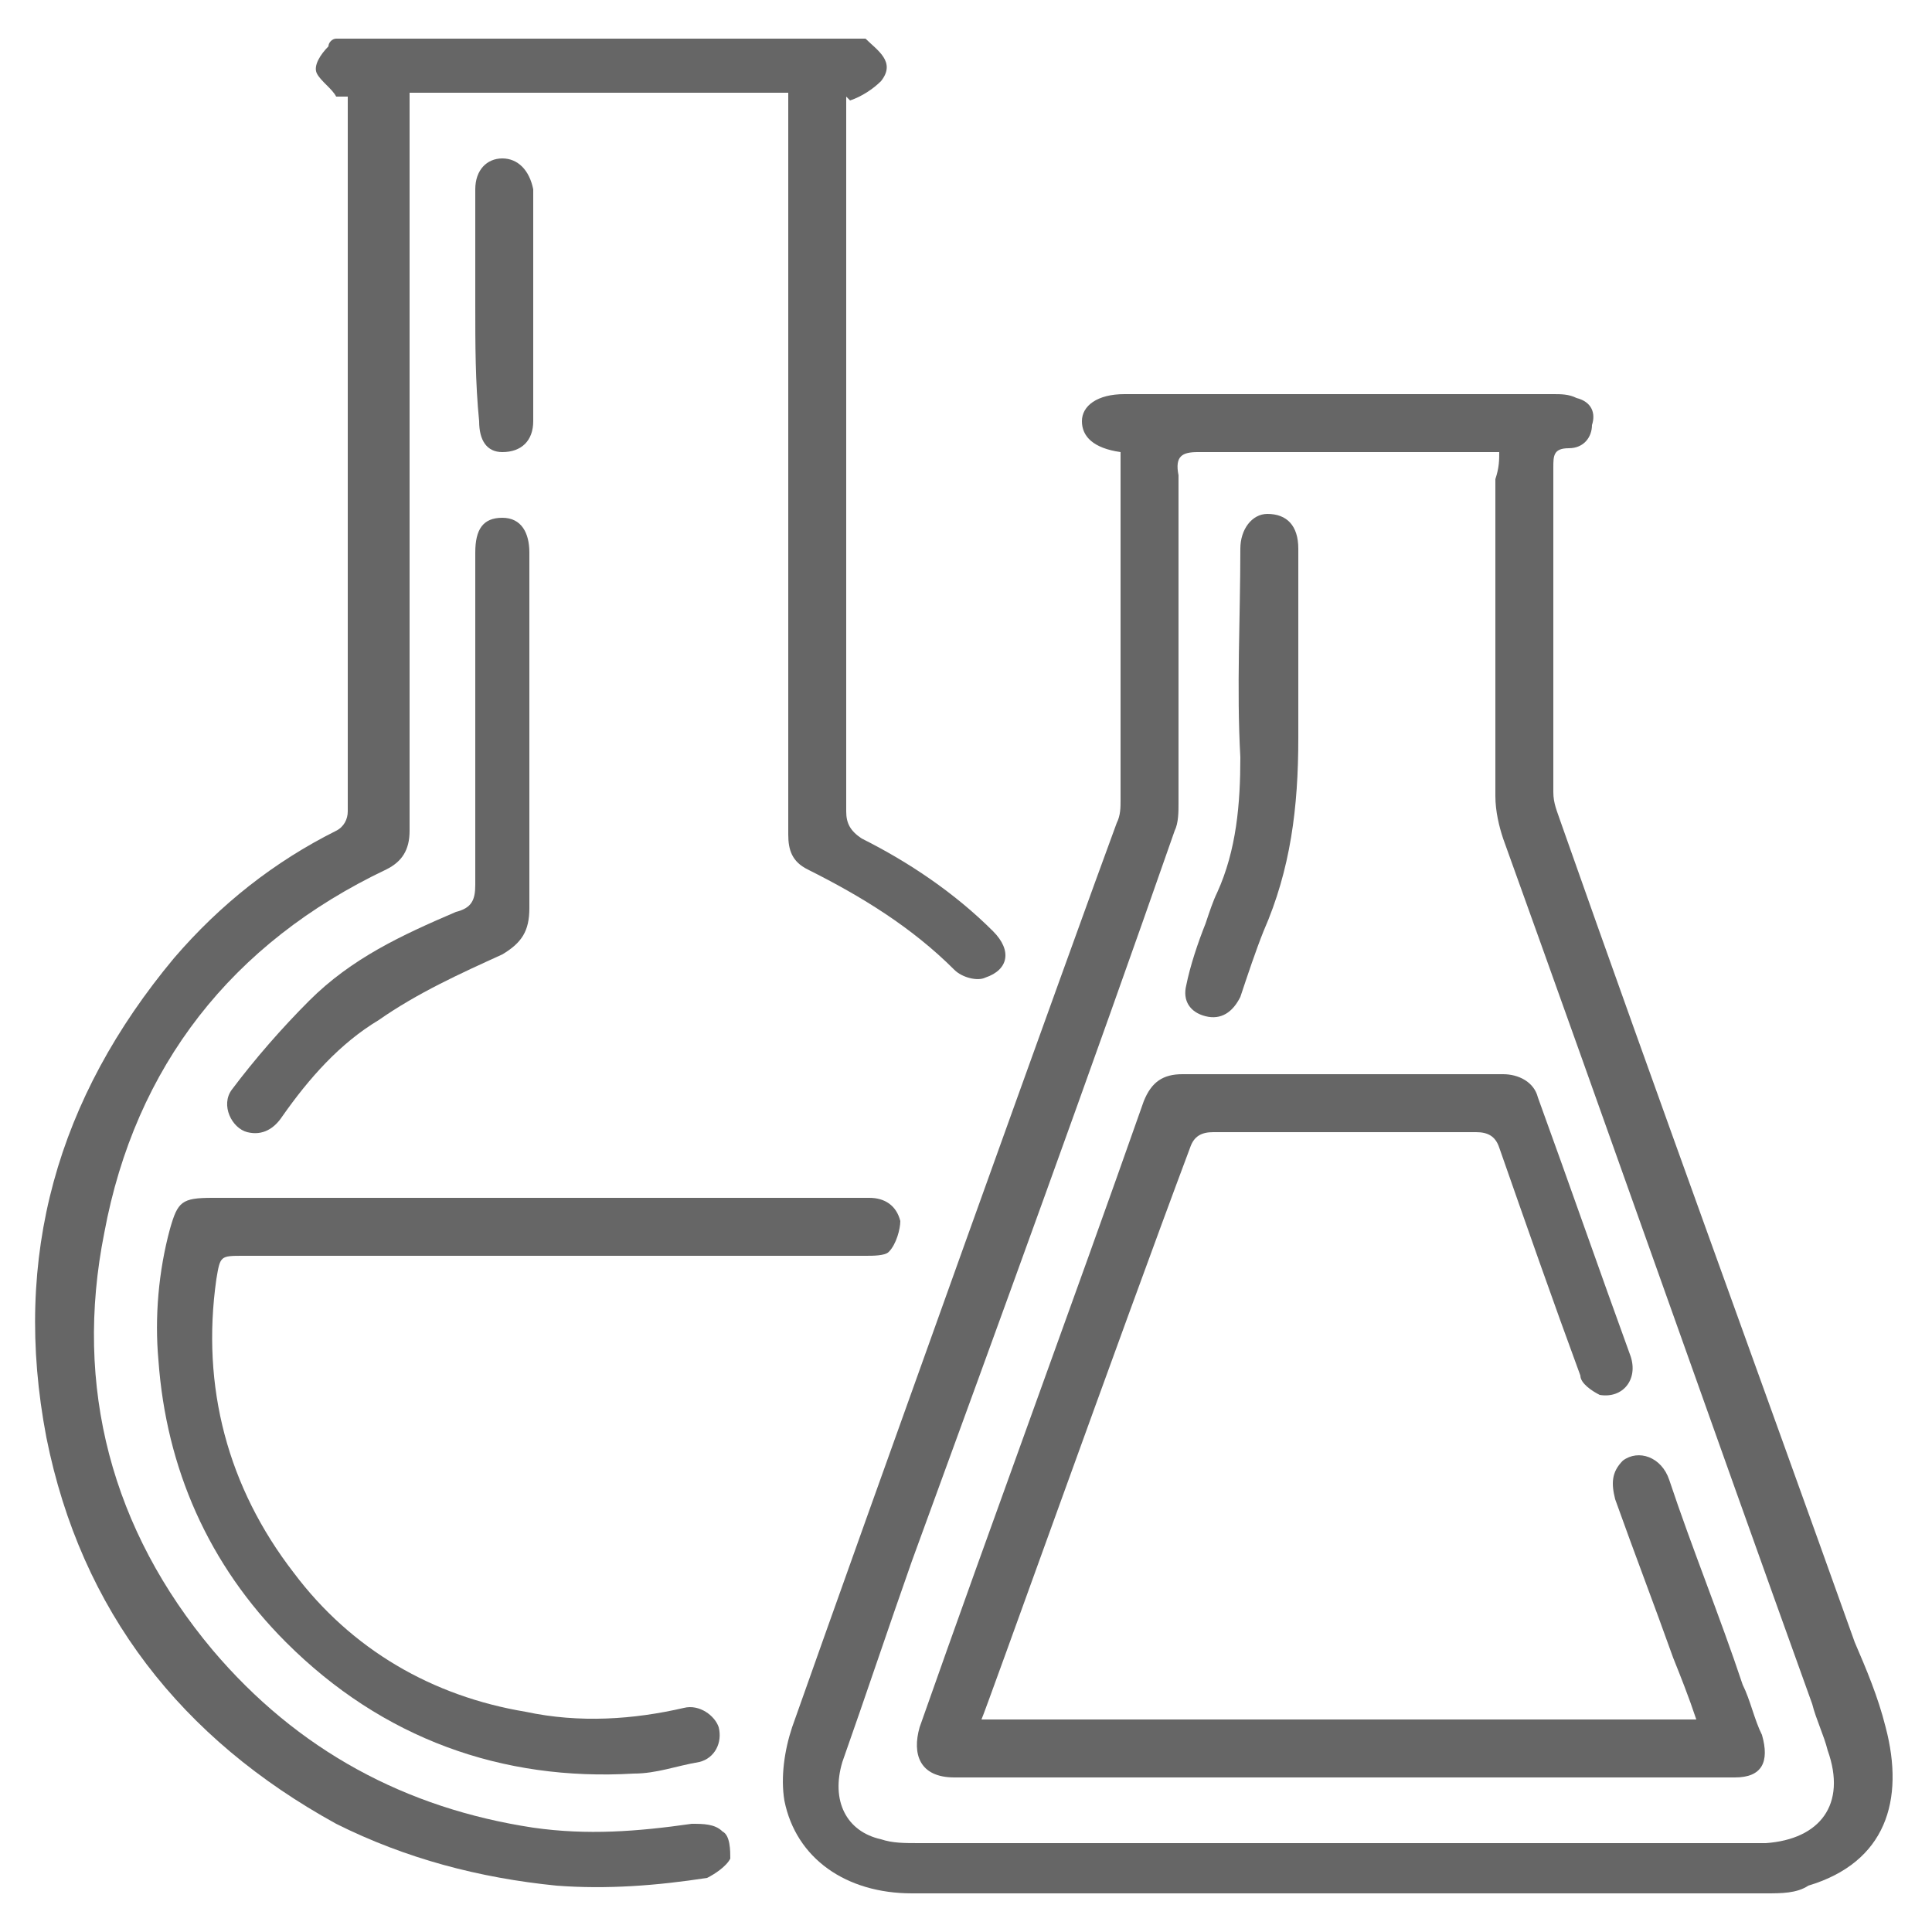 <?xml version="1.0" encoding="UTF-8"?> <!-- Generator: Adobe Illustrator 25.3.1, SVG Export Plug-In . SVG Version: 6.00 Build 0) --> <svg xmlns="http://www.w3.org/2000/svg" xmlns:xlink="http://www.w3.org/1999/xlink" id="Layer_1" x="0px" y="0px" viewBox="0 0 50 50" style="enable-background:new 0 0 50 50;" xml:space="preserve"> <style type="text/css"> .st0{fill:#666666;} </style> <g> <path class="st0" d="M22.4,1c0.3,0.3,0.8,0.6,0.4,1.1c-0.2,0.2-0.5,0.4-0.8,0.5c0,0-0.1-0.1-0.1-0.1c0,0.2,0,0.3,0,0.5 c0,6,0,12,0,18c0,0.3,0.1,0.5,0.4,0.7c1.2,0.6,2.4,1.4,3.4,2.4c0.5,0.5,0.4,1-0.2,1.2c-0.2,0.1-0.6,0-0.8-0.2 c-1.1-1.1-2.4-1.9-3.8-2.6c-0.4-0.2-0.5-0.5-0.5-0.9c0-6.2,0-12.3,0-18.5c0-0.2,0-0.4,0-0.7c-3.3,0-6.5,0-9.8,0c0,0.2,0,0.4,0,0.6 c0,6.2,0,12.3,0,18.5c0,0.5-0.2,0.8-0.6,1c-4,1.9-6.5,5.1-7.3,9.4c-0.8,4,0.2,7.7,2.8,10.8c2.2,2.6,5,4.1,8.3,4.6 c1.4,0.2,2.7,0.1,4.1-0.1c0.3,0,0.6,0,0.8,0.2c0.2,0.1,0.2,0.5,0.2,0.7c-0.1,0.2-0.4,0.4-0.6,0.5c-1.3,0.2-2.6,0.3-3.9,0.2 c-2-0.2-3.9-0.7-5.7-1.6c-4-2.2-6.6-5.5-7.5-10c-0.9-4.7,0.3-8.8,3.3-12.4c1.2-1.4,2.6-2.5,4.2-3.3c0.2-0.1,0.3-0.3,0.3-0.5 c0-6.1,0-12.1,0-18.2c0-0.1,0-0.2,0-0.3c-0.1,0-0.3,0-0.3,0C8.6,2.3,8.3,2.1,8.2,1.9C8.1,1.7,8.3,1.4,8.5,1.2C8.5,1.1,8.6,1,8.7,1 C13.3,1,17.8,1,22.4,1z"></path> <path class="st0" d="M29,11.7c-0.7-0.1-1-0.4-1-0.8c0-0.4,0.4-0.7,1.1-0.7c3.7,0,7.4,0,11.1,0c0.2,0,0.4,0,0.6,0.1 c0.4,0.1,0.5,0.4,0.4,0.7c0,0.3-0.2,0.6-0.6,0.6c-0.4,0-0.4,0.2-0.4,0.5c0,2.8,0,5.6,0,8.4c0,0.3,0.1,0.5,0.2,0.8 c2.5,7.1,5.1,14.2,7.6,21.2c0.3,0.7,0.6,1.4,0.8,2.2c0.5,1.9,0,3.5-2,4.1C46.5,49,46.1,49,45.7,49c-7.4,0-14.7,0-22.1,0 c-1.7,0-3-0.9-3.3-2.4c-0.1-0.6,0-1.3,0.2-1.9c1.8-5.1,7.4-20.7,8.4-23.4c0.1-0.2,0.1-0.4,0.1-0.6c0-2.9,0-5.8,0-8.6 C29,11.9,29,11.8,29,11.7z M38.8,11.7c-0.2,0-5.3,0-7.8,0c-0.4,0-0.6,0.1-0.5,0.6c0,2.8,0,5.6,0,8.5c0,0.2,0,0.5-0.1,0.7 c-2.2,6.3-4.5,12.6-6.8,18.9c-0.6,1.7-1.2,3.5-1.8,5.2c-0.3,1,0.1,1.8,1,2c0.3,0.1,0.6,0.1,1,0.1c7.2,0,14.4,0,21.6,0 c0.1,0,0.2,0,0.3,0c1.4-0.1,2.1-1,1.6-2.4c-0.1-0.4-0.3-0.8-0.4-1.2c-2.7-7.5-5.3-14.9-8-22.4c-0.1-0.3-0.2-0.7-0.2-1.1 c0-2.7,0-5.5,0-8.2C38.8,12.1,38.8,11.9,38.8,11.7z"></path> <path class="st0" d="M22.5,31c0.4,0,0.7,0.2,0.8,0.6c0,0.2-0.1,0.6-0.3,0.8c-0.1,0.1-0.4,0.1-0.6,0.1c-5.4,0-10.7,0-16.1,0 c-0.6,0-0.6,0-0.7,0.6c-0.4,2.8,0.3,5.4,2,7.6c1.5,2,3.6,3.2,6,3.6c1.4,0.3,2.8,0.2,4.1-0.1c0.4-0.1,0.8,0.2,0.9,0.5 c0.1,0.4-0.1,0.8-0.5,0.9c-0.6,0.1-1.1,0.3-1.7,0.3C13,46.1,9.9,45,7.4,42.5c-2-2-3.1-4.5-3.3-7.3c-0.1-1.1,0-2.3,0.3-3.4 C4.6,31.1,4.7,31,5.5,31C8.3,31,19.7,31,22.5,31z"></path> <path class="st0" d="M13.7,23.5c0,0.6-0.2,0.9-0.7,1.2c-1.1,0.5-2.2,1-3.2,1.7c-1,0.6-1.8,1.5-2.5,2.5c-0.2,0.3-0.5,0.5-0.9,0.4 c-0.4-0.1-0.7-0.7-0.4-1.1c0.6-0.8,1.3-1.6,2-2.3c1.1-1.1,2.4-1.7,3.8-2.3c0.4-0.1,0.5-0.3,0.5-0.7c0-2.9,0-5.8,0-8.6 c0-0.6,0.2-0.9,0.7-0.9c0.5,0,0.7,0.4,0.7,0.9C13.7,15.8,13.7,22,13.7,23.5z"></path> <path class="st0" d="M12.3,7.9c0-1,0-2,0-3c0-0.5,0.3-0.8,0.7-0.8c0.4,0,0.7,0.3,0.8,0.8c0,2,0,4,0,6c0,0.5-0.3,0.8-0.8,0.8 c-0.4,0-0.6-0.3-0.6-0.8C12.3,9.9,12.3,8.9,12.3,7.9C12.3,7.9,12.3,7.9,12.3,7.9z"></path> <path class="st0" d="M25.4,44.5c6.2,0,12.3,0,18.5,0c-0.2-0.6-0.4-1.1-0.6-1.6c-0.5-1.4-1-2.7-1.5-4.1c-0.1-0.4-0.1-0.7,0.2-1 c0.4-0.3,1-0.1,1.2,0.5c0.6,1.8,1.3,3.5,1.9,5.3c0.2,0.4,0.3,0.9,0.5,1.3c0.2,0.7,0,1.1-0.7,1.1c-1.8,0-15.2,0-20.2,0 c-0.9,0-1.1-0.6-0.9-1.3c1.9-5.4,3.9-10.8,5.8-16.2c0.2-0.5,0.5-0.7,1-0.7c2.8,0,5.5,0,8.3,0c0.4,0,0.8,0.2,0.9,0.6 c0.8,2.2,1.6,4.5,2.4,6.7c0.2,0.6-0.2,1.1-0.8,1c-0.2-0.1-0.5-0.3-0.5-0.5c-0.7-1.9-1.4-3.9-2.1-5.9c-0.1-0.3-0.3-0.4-0.6-0.4 c-2.3,0-4.5,0-6.8,0c-0.3,0-0.5,0.1-0.6,0.4C29,34.5,25.5,44.3,25.4,44.5z"></path> <path class="st0" d="M33.6,19.1c0,1.8-0.2,3.4-0.9,5c-0.2,0.5-0.4,1.1-0.6,1.7c-0.2,0.4-0.5,0.6-0.9,0.5c-0.4-0.1-0.6-0.4-0.5-0.8 c0.1-0.5,0.3-1.1,0.5-1.6c0.1-0.3,0.2-0.6,0.3-0.8c0.5-1.1,0.6-2.3,0.6-3.5c-0.1-1.8,0-3.6,0-5.4c0-0.5,0.3-0.9,0.7-0.9 c0.5,0,0.8,0.3,0.8,0.9C33.6,15.4,33.6,17.9,33.6,19.1z"></path> </g> </svg> 